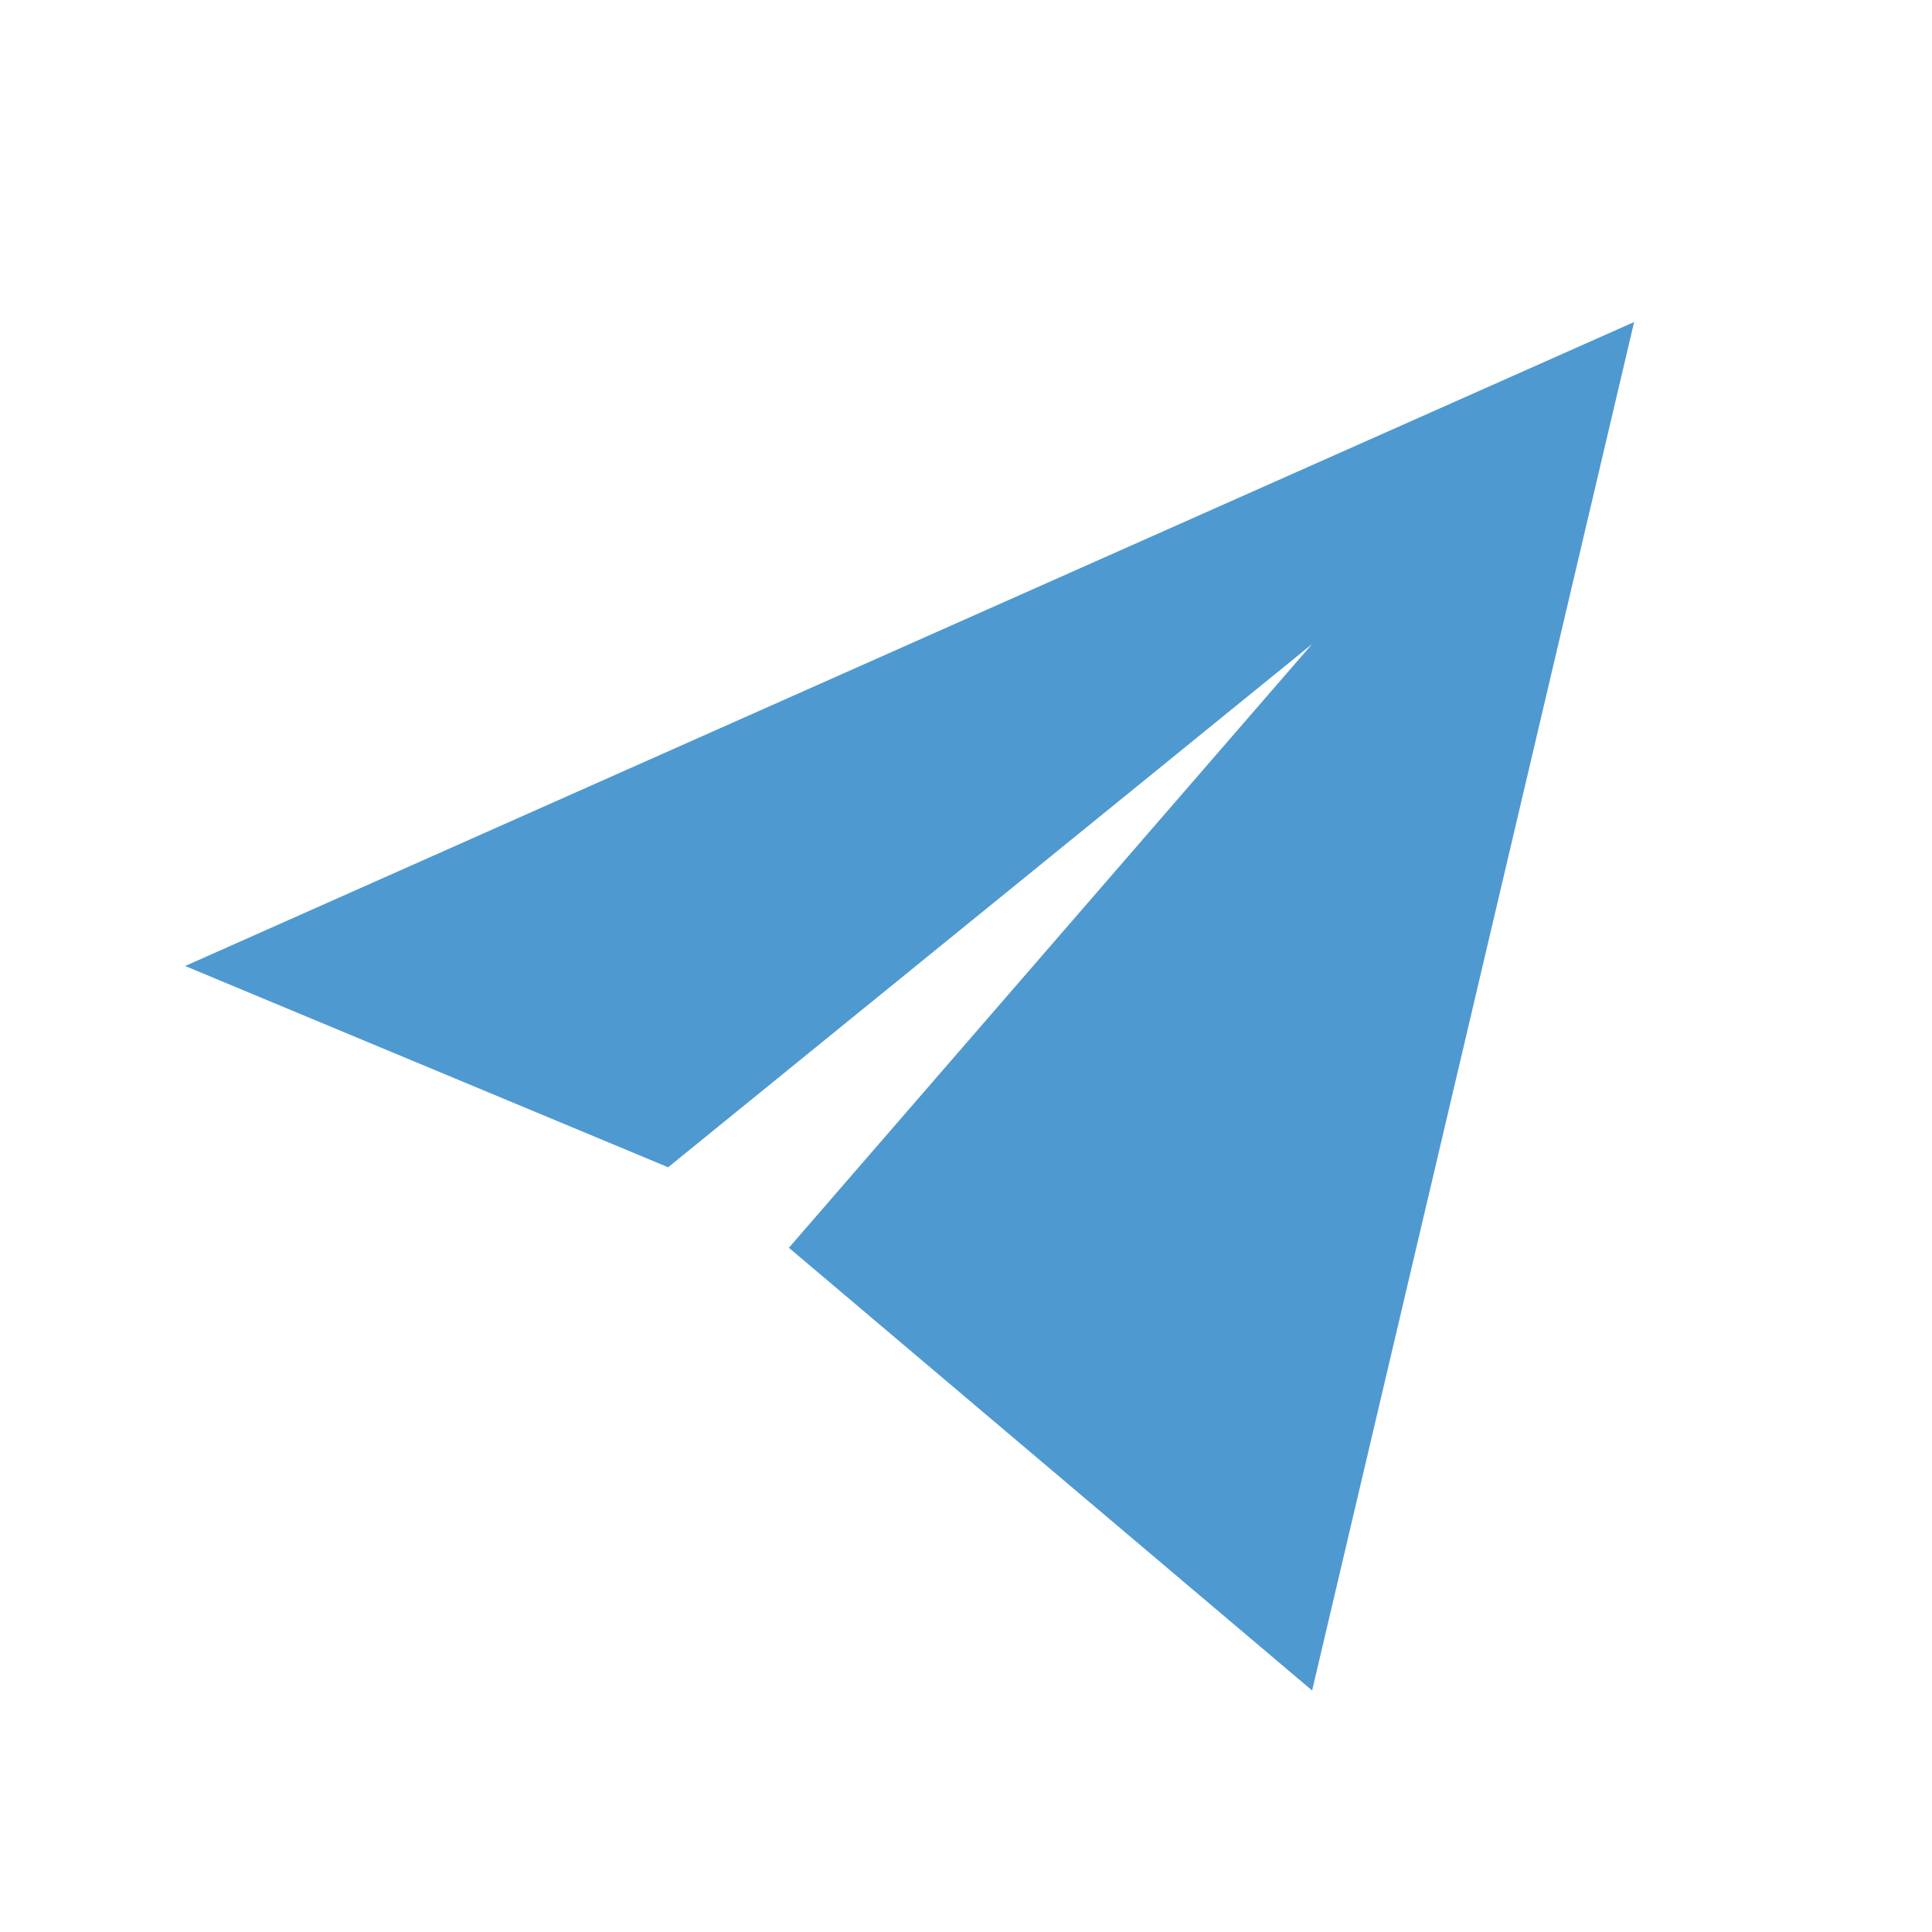 <svg width="40" height="40" viewBox="0 0 40 40" fill="none" xmlns="http://www.w3.org/2000/svg">
<path d="M27.166 35L33.833 6.667L3.833 20L13.833 24.167L27.166 13.334L16.333 25.834L27.166 35Z" fill="#4F99D1"/>
</svg>

